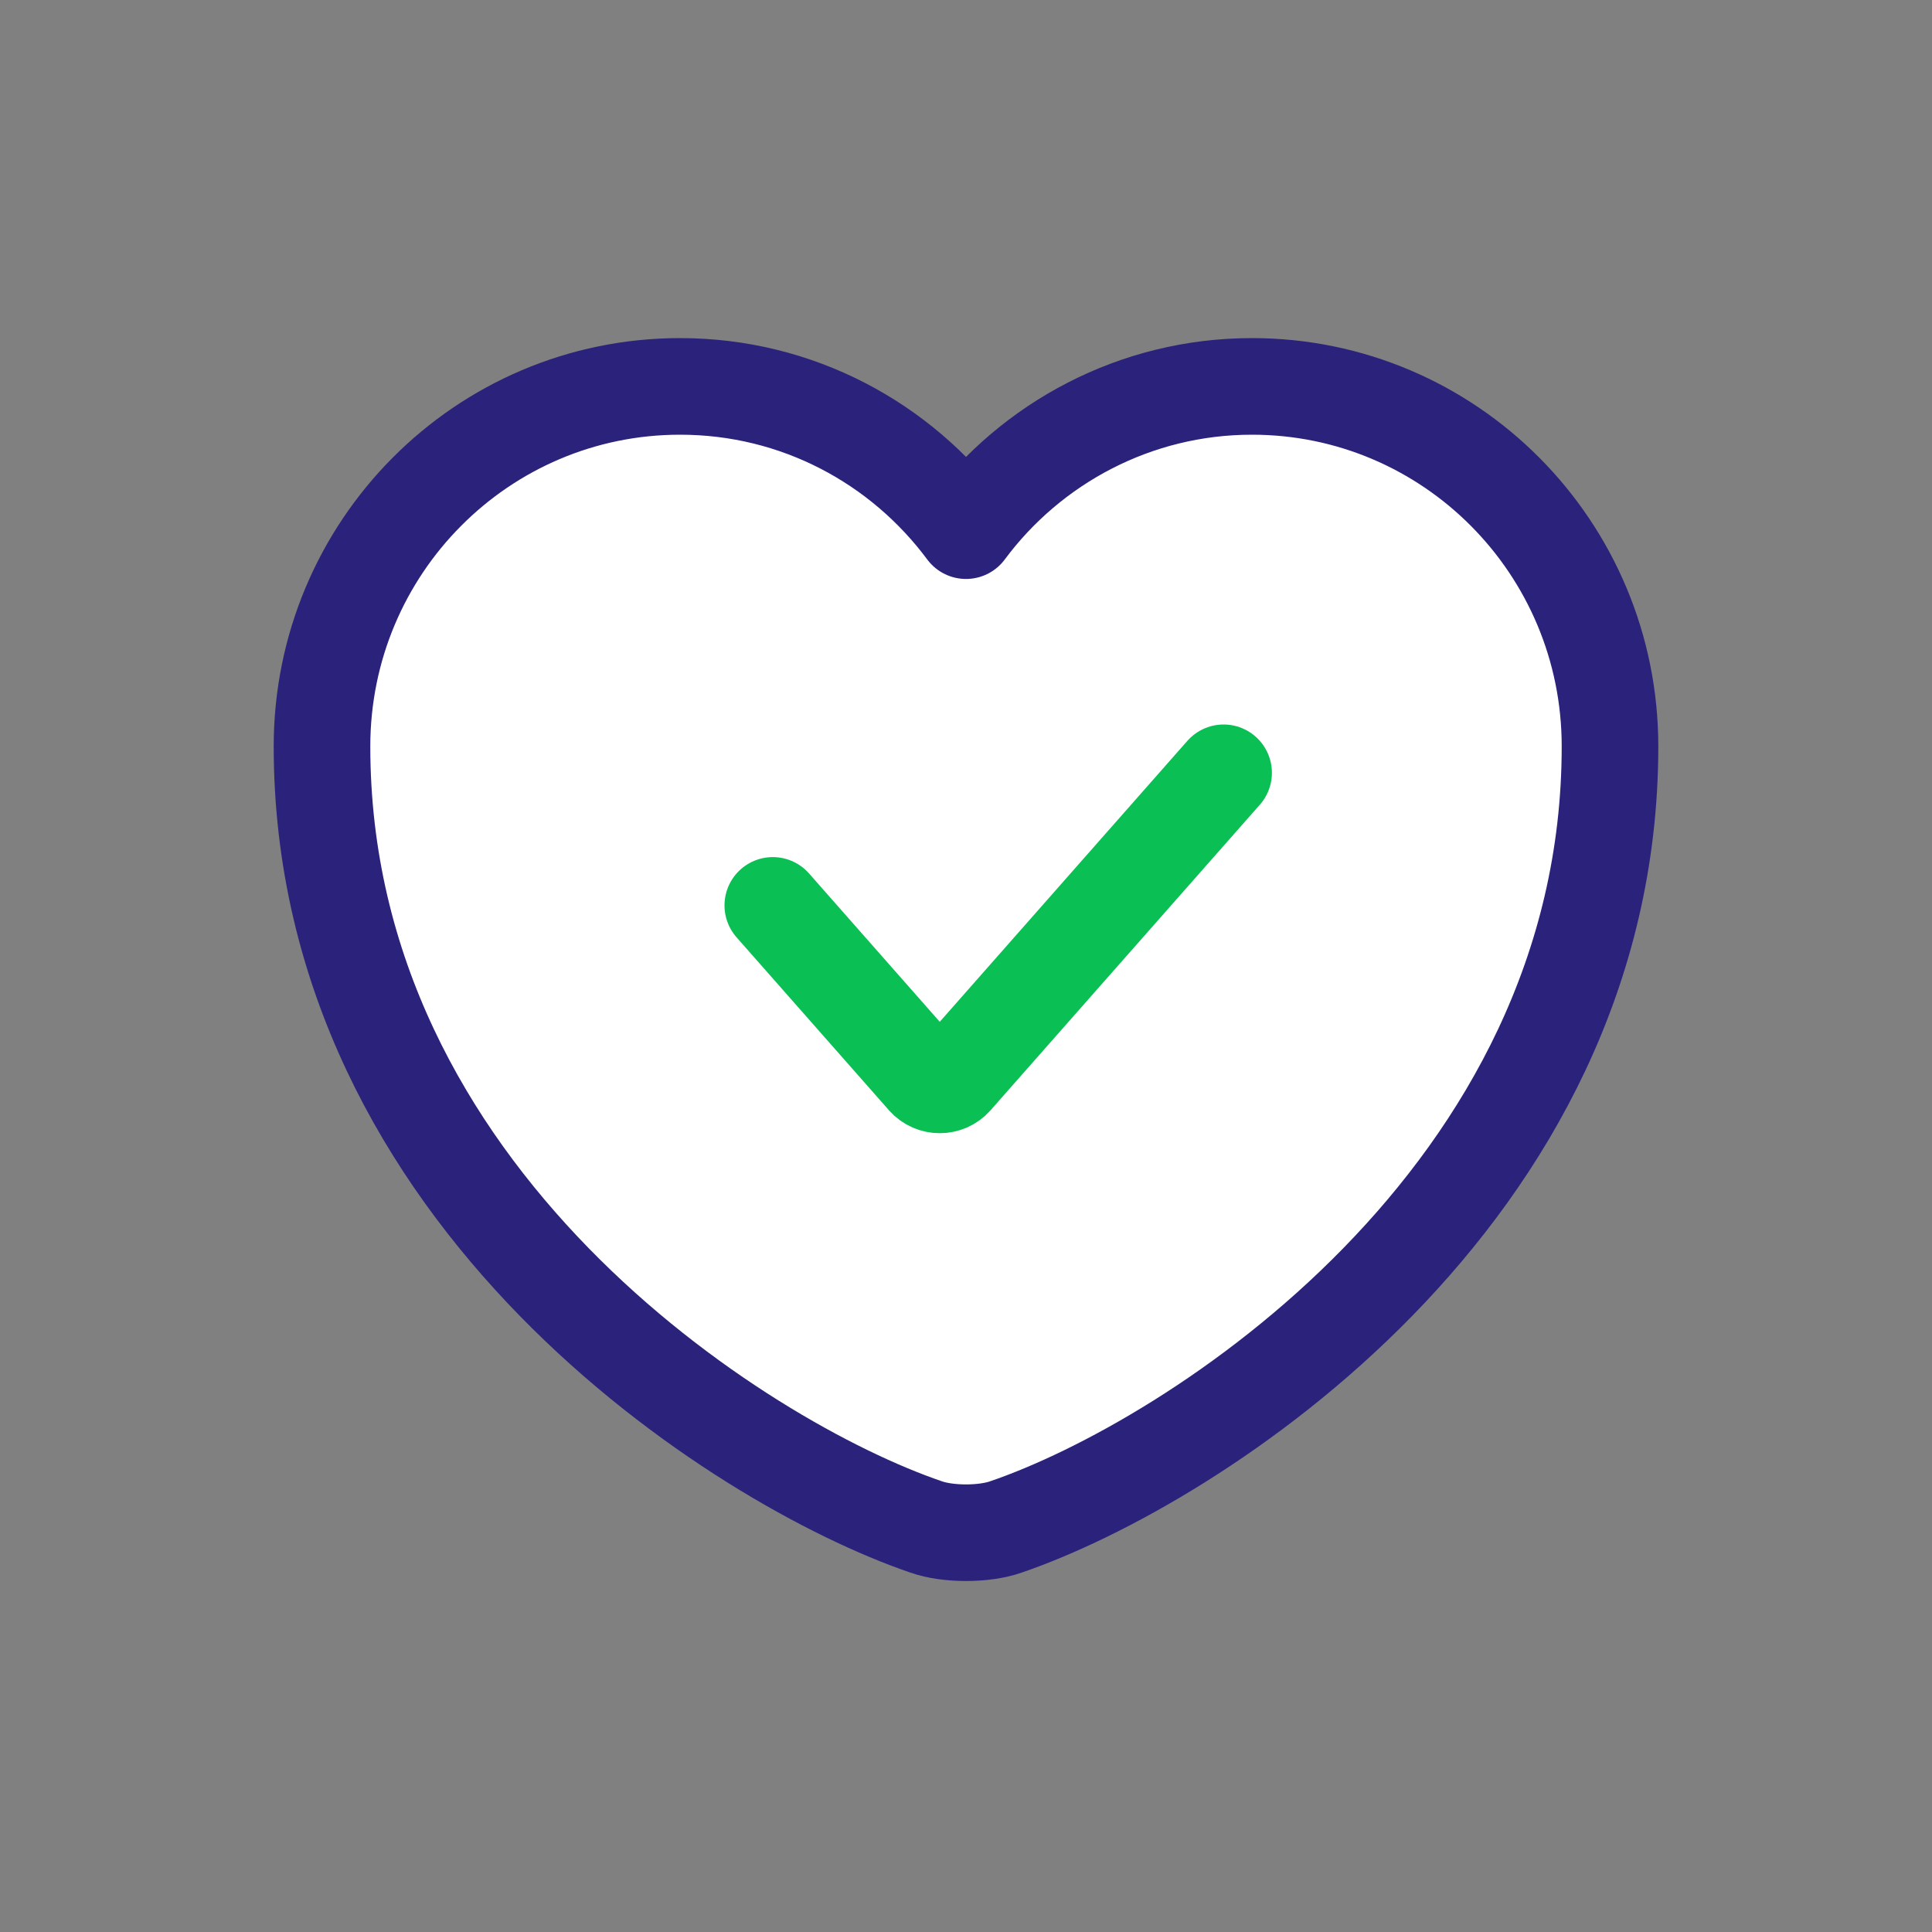 <?xml version="1.0" encoding="UTF-8"?><svg width="30" height="30" viewBox="0 0 30 30" fill="none" xmlns="http://www.w3.org/2000/svg">
<rect x="0" y="0" width="30" height="30" fill="#808080" stroke="none"/>
<path d="M15.62 23.71C15.28 23.83 14.72 23.83 14.38 23.71C11.48 22.72 5 18.59 5 11.59C5 8.5 7.49 6 10.56 6C12.38 6 13.99 6.88 15 8.24C16.01 6.88 17.63 6 19.44 6C22.51 6 25 8.5 25 11.59C25 18.59 18.52 22.72 15.62 23.71Z" fill="white" stroke="#2B227B" stroke-width="1.5" stroke-linecap="round" stroke-linejoin="round"/>
<path d="M12 14.059L14.367 16.745C14.487 16.88 14.698 16.88 14.818 16.745L19 12" stroke="#0ABF53" stroke-width="1.5" stroke-linecap="round"/>
</svg>
